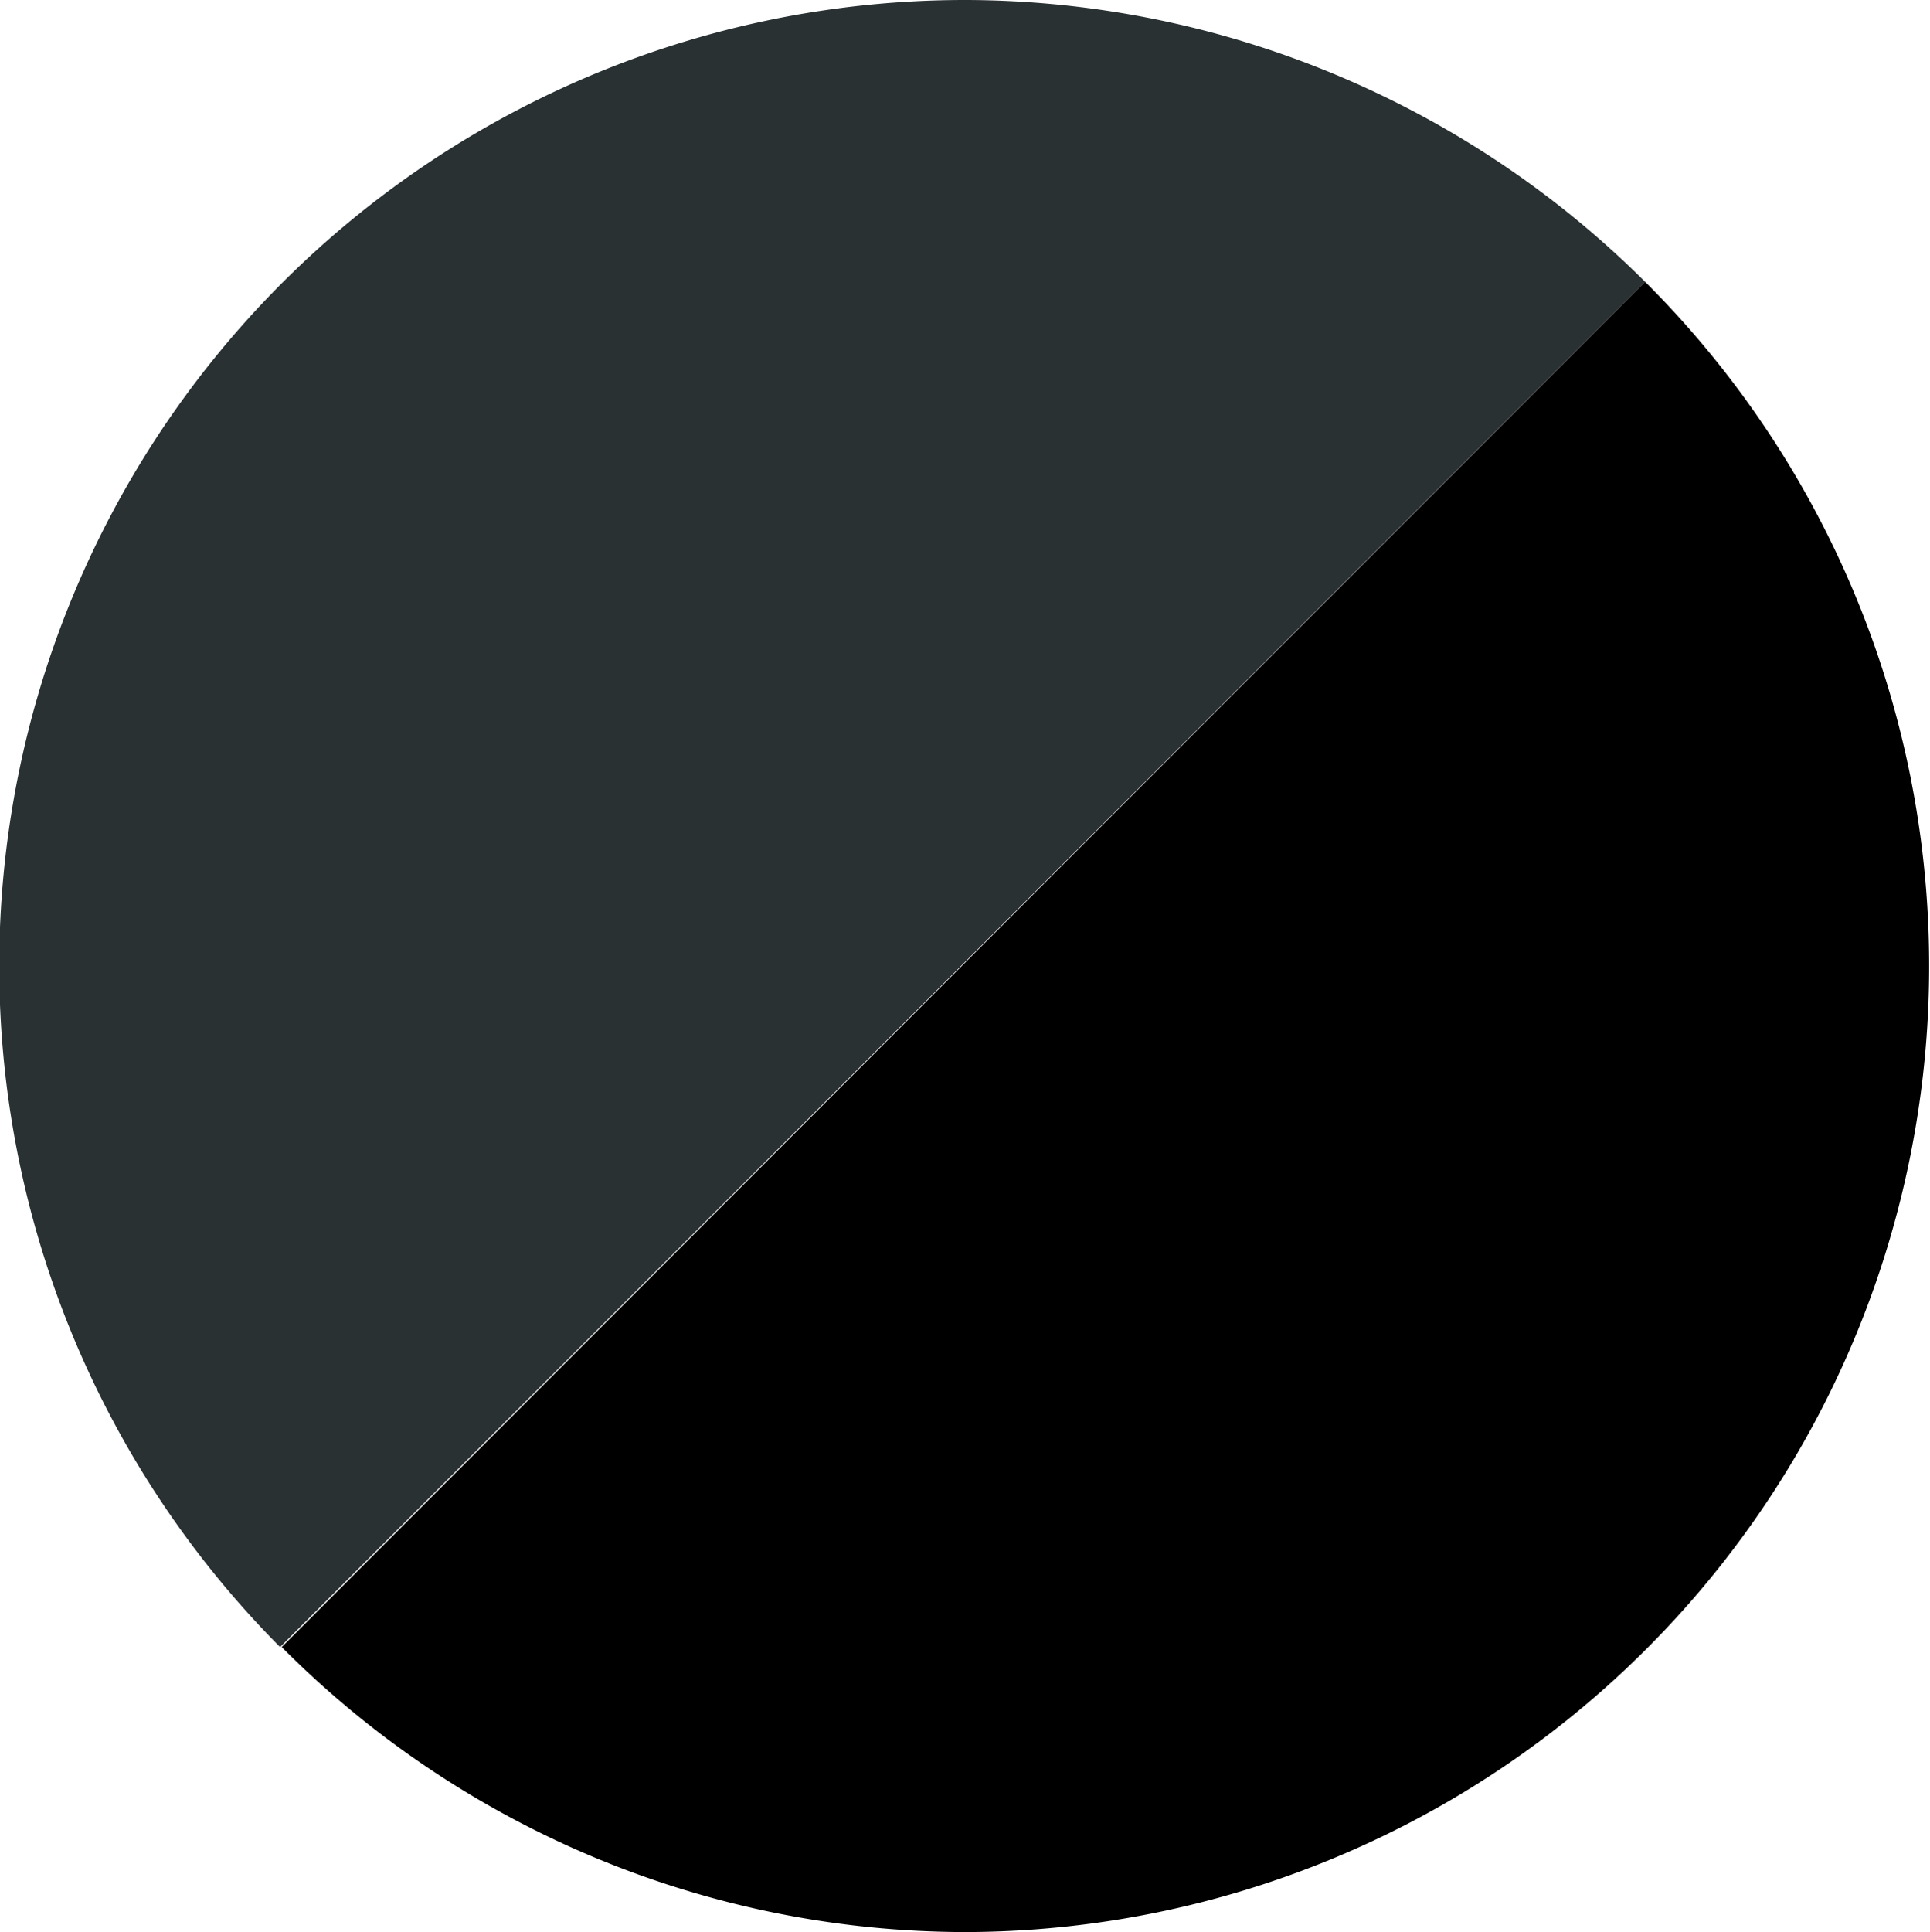 <svg id="f0850683-c8a7-48a4-abfa-2bb23a3acf3c" data-name="e42af85b-b063-460c-ab17-a912bf94a5b7" xmlns="http://www.w3.org/2000/svg" viewBox="0 0 11.99 12"><path d="M6,0A6,6,0,0,0,1.74,10.23l8.48-8.48A6,6,0,0,0,6,0Z" transform="translate(0 0)" fill="#293133"/><path d="M6,12A6,6,0,0,0,10.22,1.75L1.75,10.23A6,6,0,0,0,6,12Z" transform="translate(0 0)"/></svg>